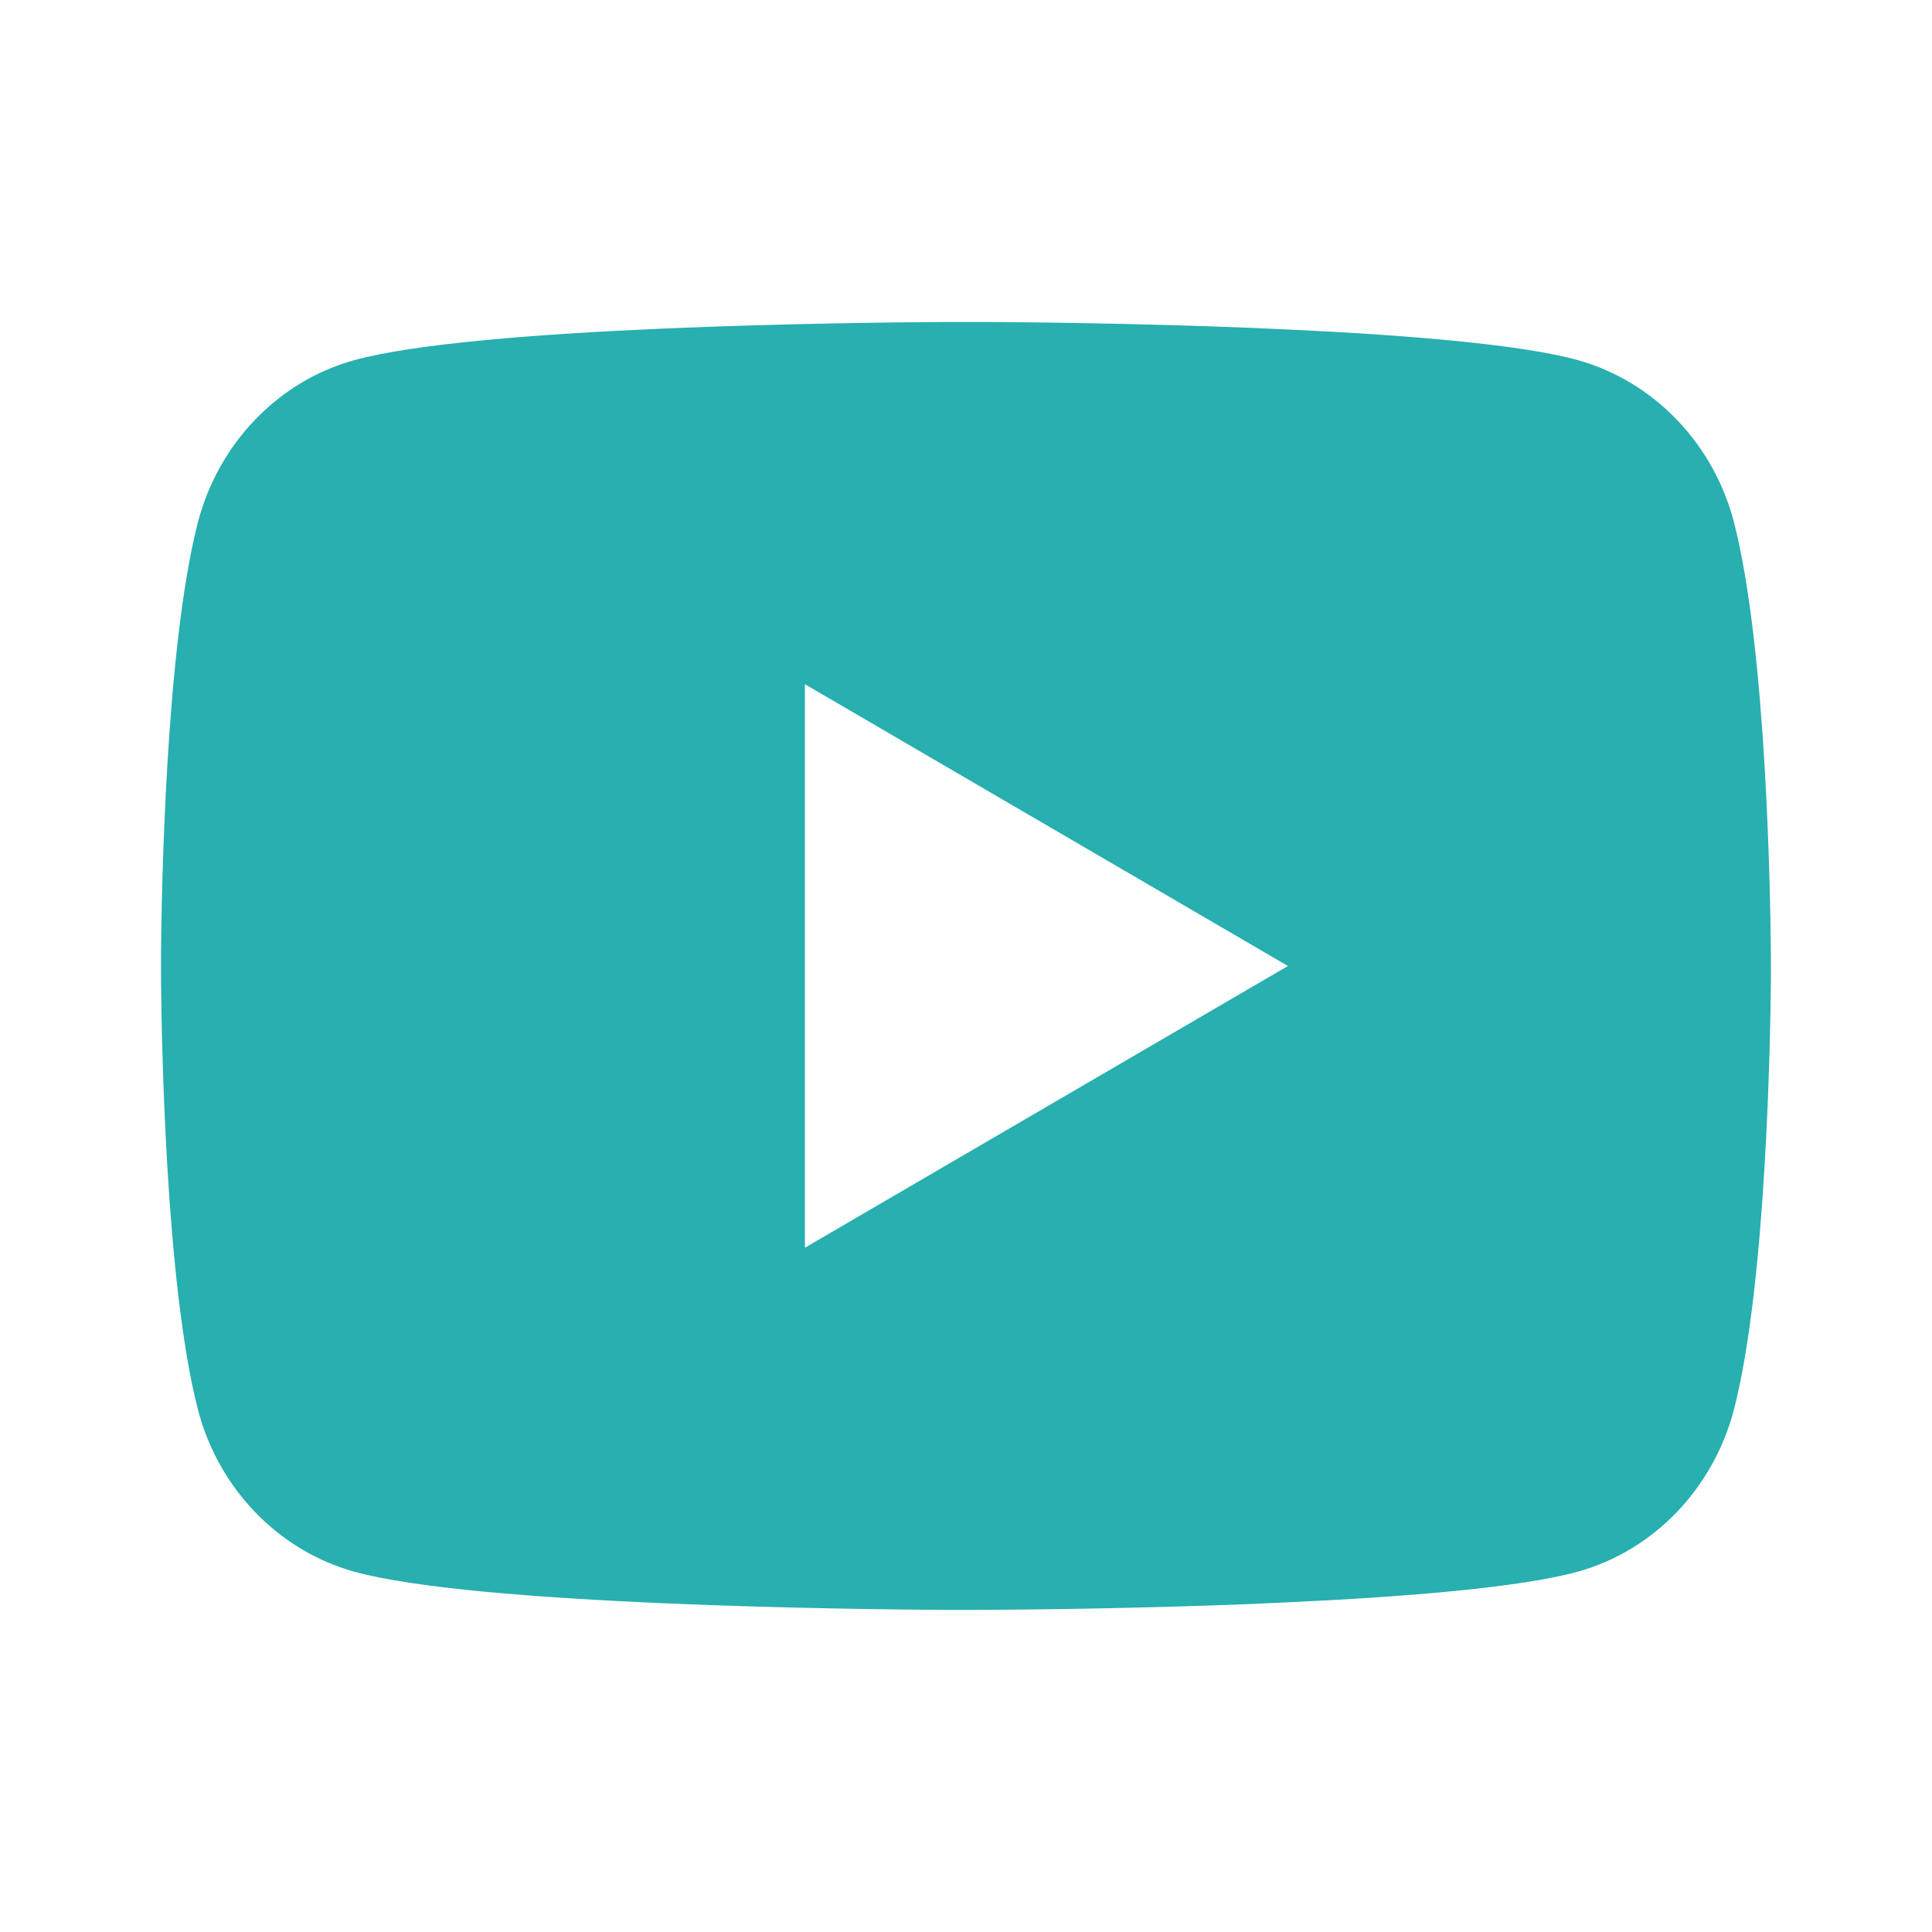 <svg width="32" height="32" viewBox="0 0 32 32" fill="none" xmlns="http://www.w3.org/2000/svg">
<path d="M16.326 5.333C17.038 5.337 18.819 5.354 20.712 5.43L21.384 5.46C23.29 5.549 25.194 5.704 26.139 5.966C27.399 6.321 28.388 7.353 28.723 8.662C29.256 10.742 29.323 14.798 29.331 15.781L29.332 15.984V16.216C29.323 17.198 29.256 21.256 28.723 23.334C28.384 24.648 27.394 25.681 26.139 26.03C25.194 26.293 23.29 26.448 21.384 26.537L20.712 26.568C18.819 26.642 17.038 26.661 16.326 26.664L16.012 26.665H15.672C14.166 26.656 7.864 26.588 5.859 26.03C4.6 25.676 3.61 24.644 3.275 23.334C2.742 21.254 2.675 17.198 2.667 16.216V15.781C2.675 14.798 2.742 10.741 3.275 8.662C3.614 7.349 4.604 6.316 5.86 5.968C7.864 5.409 14.167 5.341 15.674 5.333H16.326ZM13.332 11.333V20.666L21.332 16L13.332 11.333Z" fill="#28AFAF"/>
</svg>
